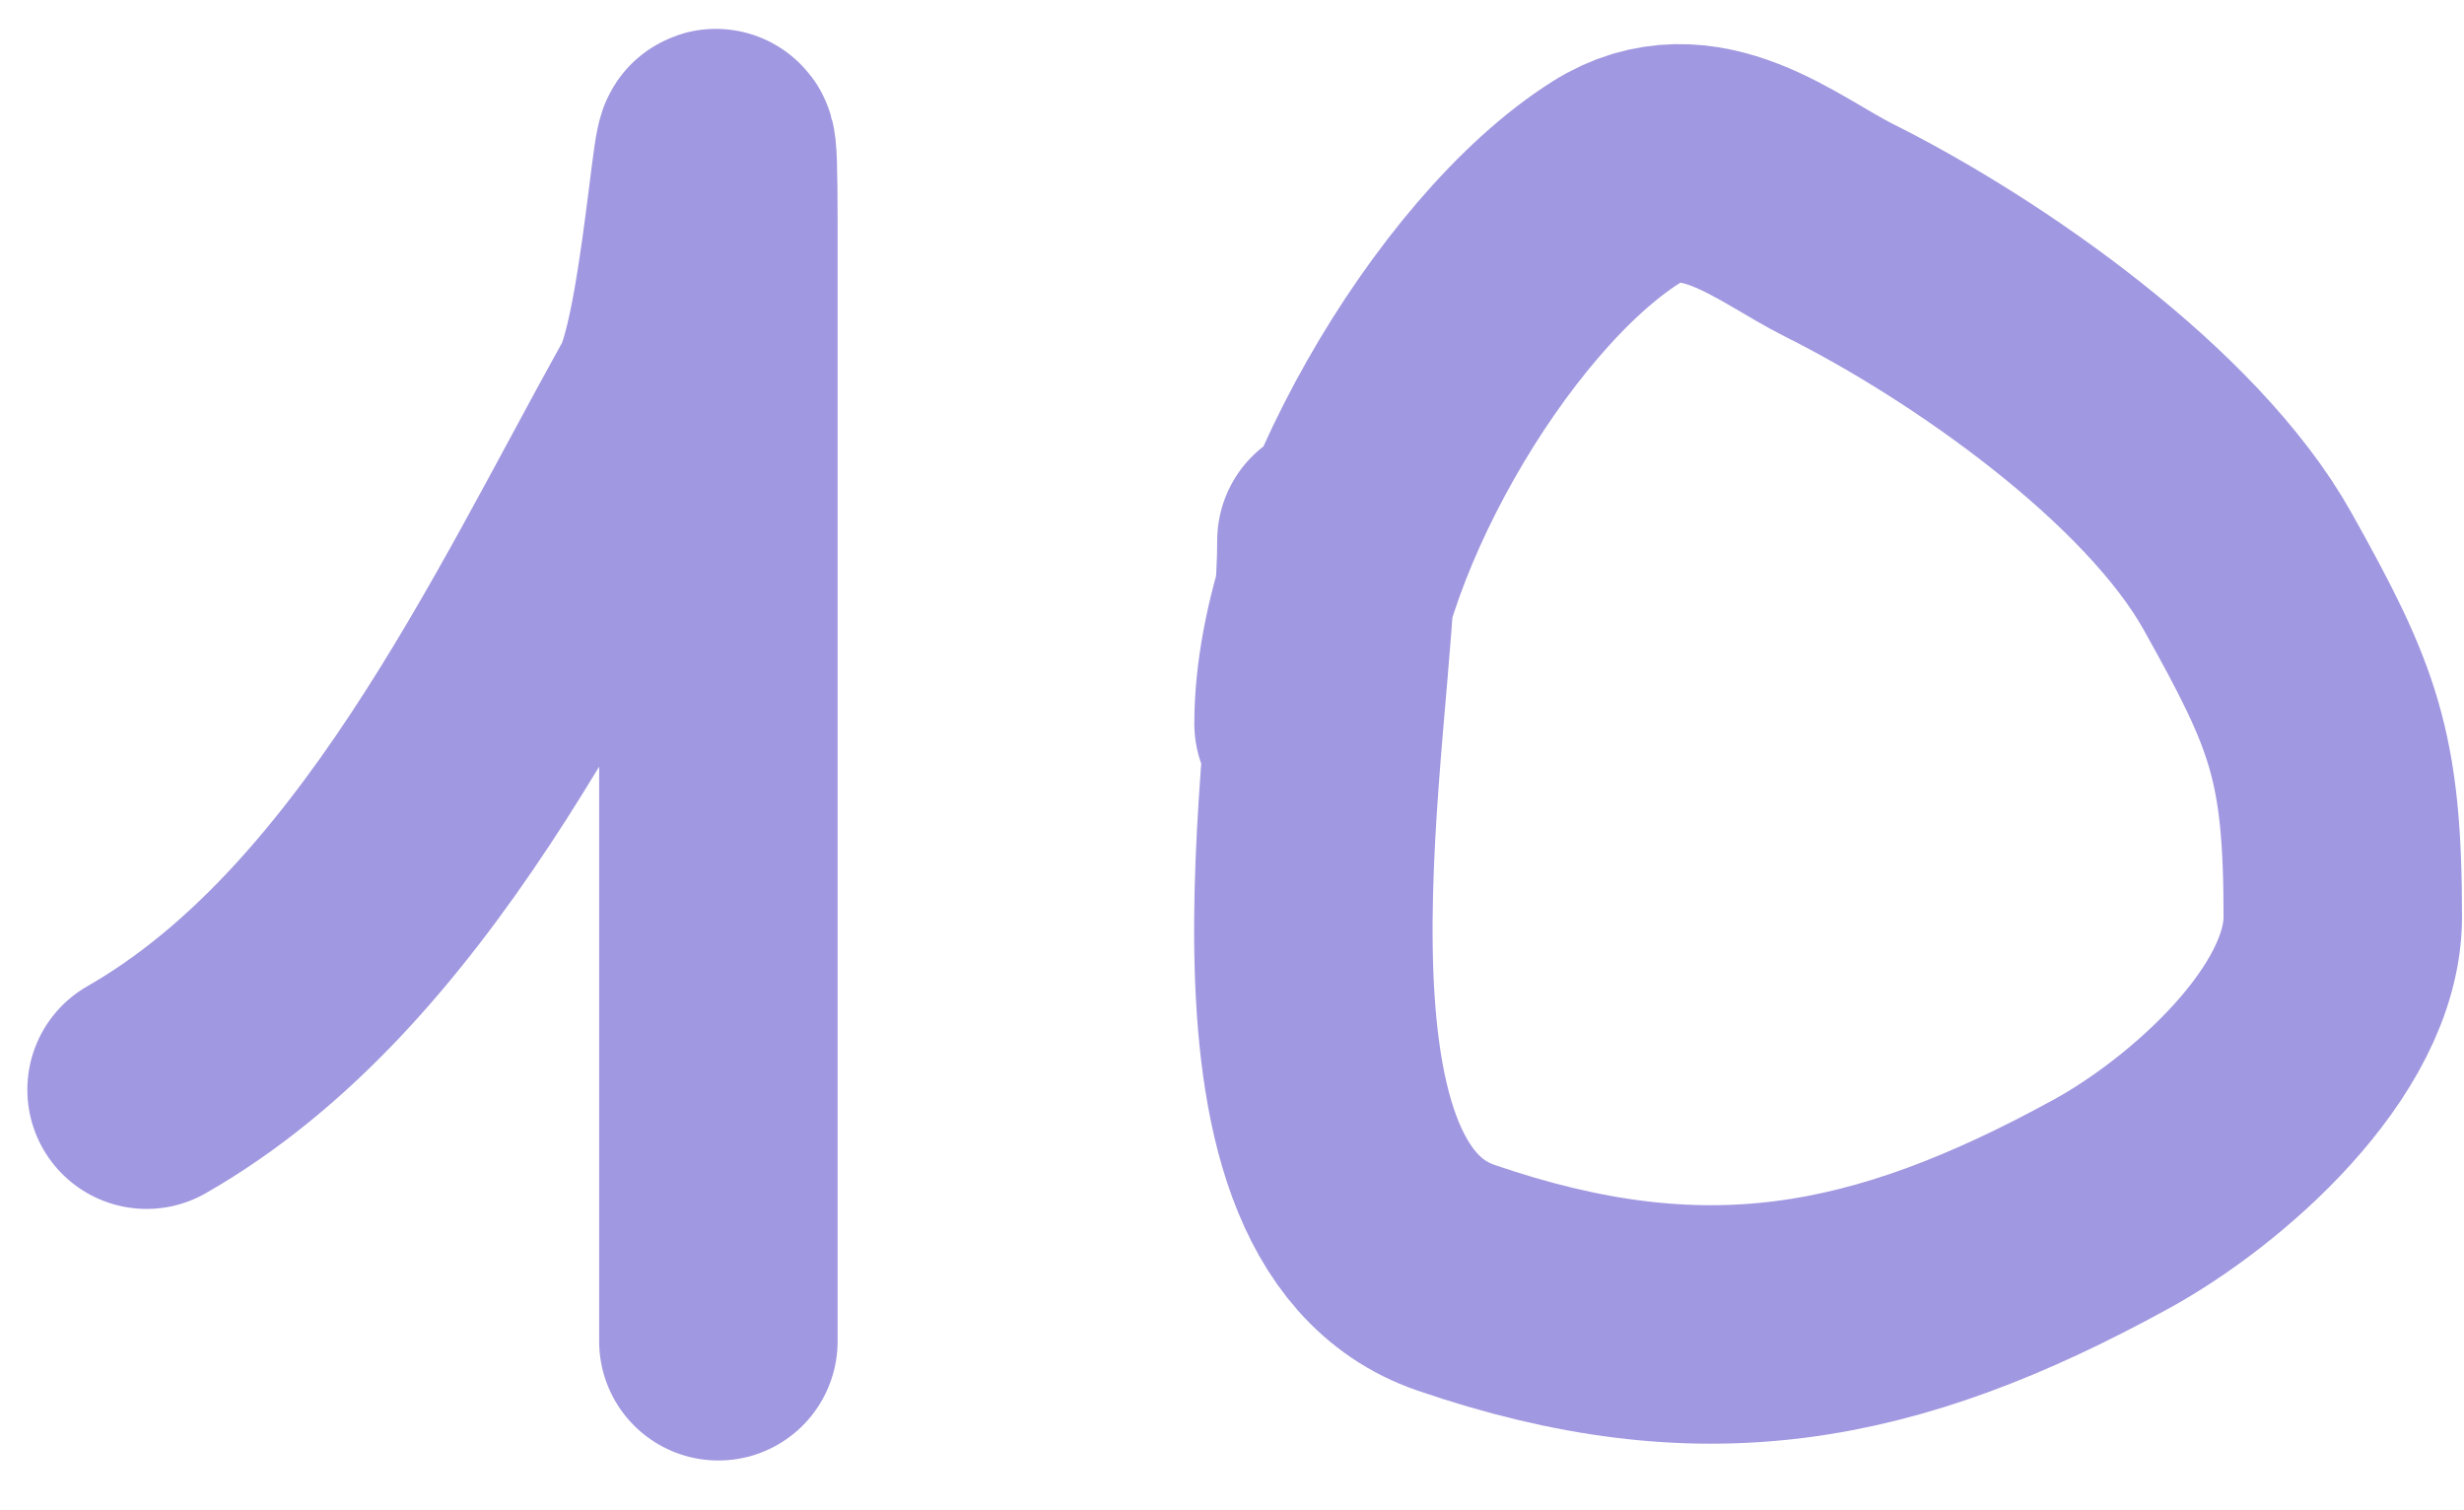 <svg width="31" height="19" viewBox="0 0 31 19" fill="none" xmlns="http://www.w3.org/2000/svg">
<path d="M1.844 13.709C4.93 11.945 6.757 7.966 8.398 5.012C8.883 4.14 9.038 0.029 9.038 2.822C9.038 7.506 9.038 12.19 9.038 16.874" stroke="#A098E0" stroke-width="3" stroke-linecap="round"/>
<path d="M16.814 6.802C16.814 9.107 15.544 15.121 18.316 16.074C21.411 17.137 23.696 16.72 26.565 15.146C27.747 14.498 29.475 12.989 29.475 11.534C29.475 9.507 29.235 8.899 28.276 7.185C27.319 5.477 24.884 3.771 23.144 2.901C22.354 2.506 21.374 1.635 20.331 2.294C18.511 3.443 16.526 6.847 16.526 9.104" stroke="#A098E0" stroke-width="3" stroke-linecap="round"/>
</svg>
